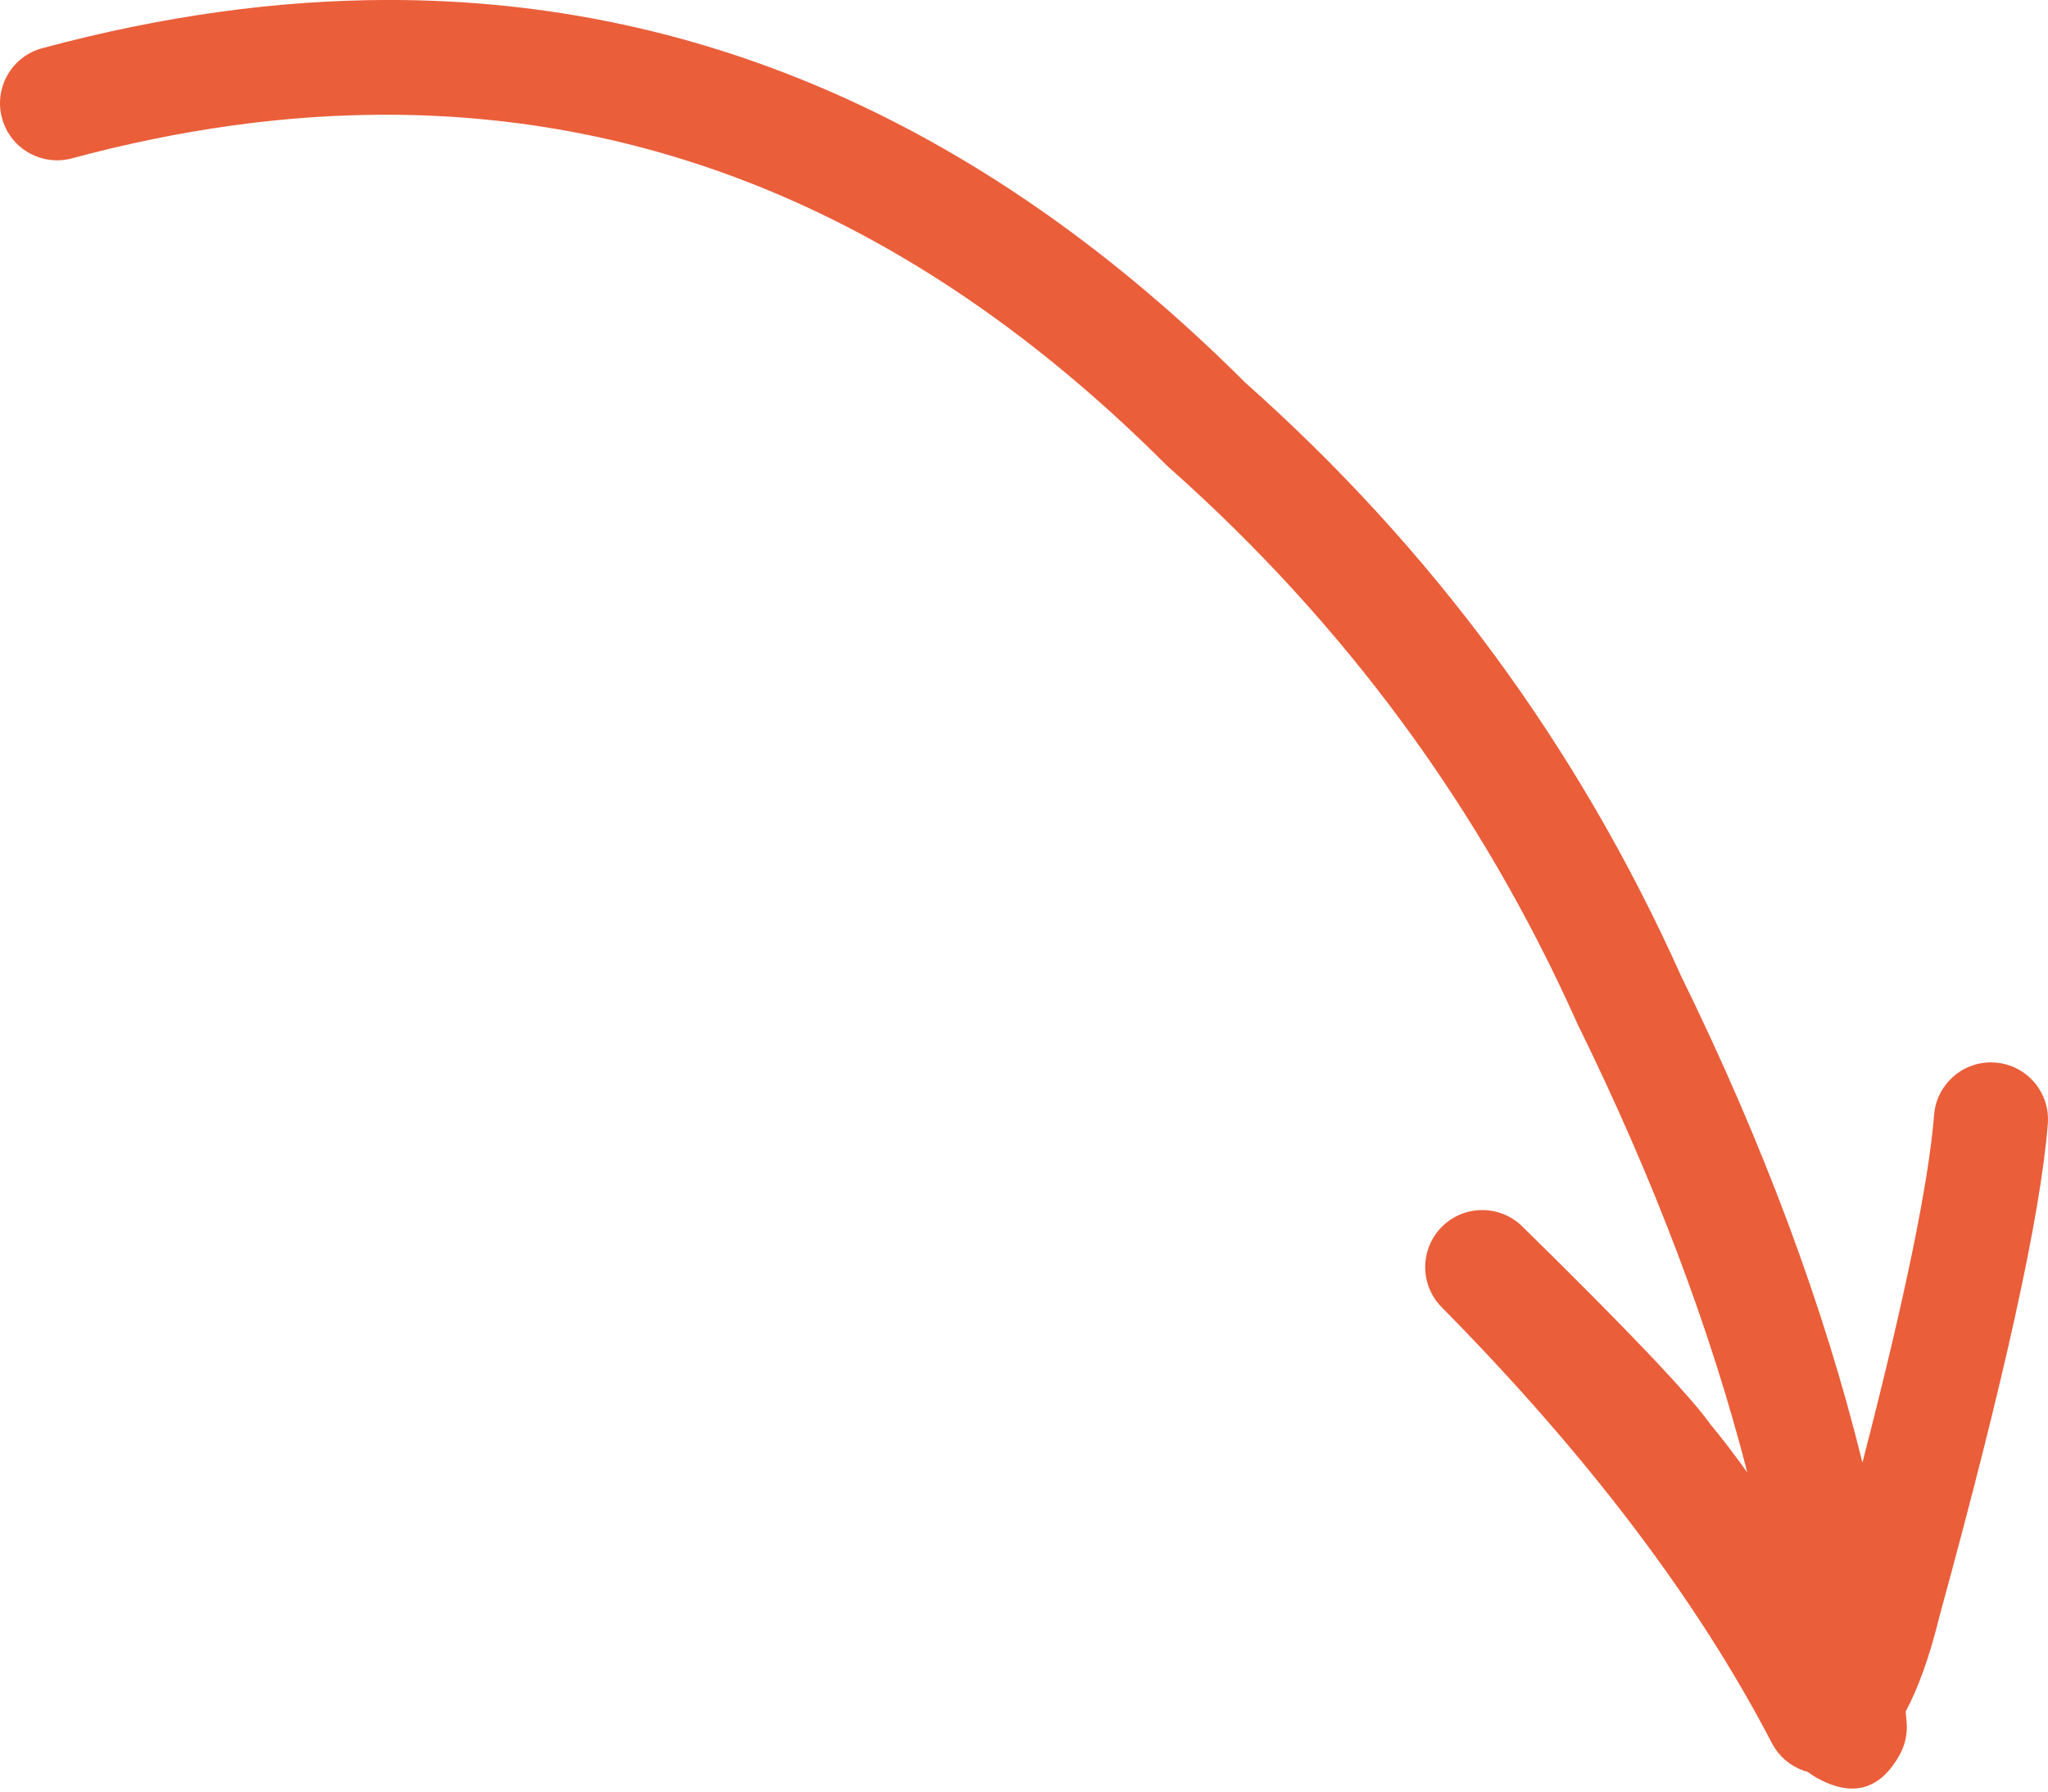<?xml version="1.0" encoding="UTF-8"?> <svg xmlns="http://www.w3.org/2000/svg" width="64" height="56" viewBox="0 0 64 56" fill="none"><path d="M60.608 50.524C60.309 51.749 59.957 52.738 59.556 53.49H59.551C59.561 53.601 59.572 53.712 59.582 53.822C59.614 54.179 59.538 54.538 59.364 54.851C58.972 55.555 58.478 55.906 57.881 55.906C57.545 55.906 57.176 55.794 56.774 55.571L56.772 55.57C56.677 55.517 56.583 55.454 56.492 55.383H56.486C56.017 55.255 55.608 54.938 55.372 54.485C53.054 50.025 49.614 45.482 45.051 40.858C44.364 40.161 44.367 39.04 45.058 38.347C45.407 37.998 45.864 37.823 46.321 37.823C46.772 37.823 47.222 37.993 47.569 38.333C50.81 41.513 52.767 43.569 53.44 44.503H53.435C53.794 44.931 54.181 45.435 54.595 46.016H54.601C53.451 41.537 51.688 36.876 49.311 32.034L49.284 31.976C46.29 25.286 42.035 19.494 36.52 14.602C36.493 14.579 36.467 14.554 36.442 14.529C29.15 7.234 21.021 3.586 12.055 3.586C8.89 3.586 5.621 4.041 2.247 4.95C2.092 4.992 1.936 5.011 1.782 5.011C0.996 5.011 0.276 4.488 0.062 3.692C-0.194 2.741 0.369 1.763 1.319 1.507C5.05 0.502 8.663 -0.001 12.159 -0.001C21.996 -0.001 30.907 3.978 38.89 11.935H38.886C44.769 17.153 49.311 23.329 52.513 30.462H52.512C55.097 35.729 56.992 40.81 58.198 45.705H58.204C59.528 40.583 60.273 36.964 60.44 34.85C60.514 33.916 61.294 33.207 62.215 33.207C62.262 33.207 62.31 33.209 62.357 33.213C63.339 33.29 64.072 34.149 63.994 35.13C63.771 37.967 62.642 43.099 60.608 50.524Z" fill="#EA5E3A"></path></svg> 